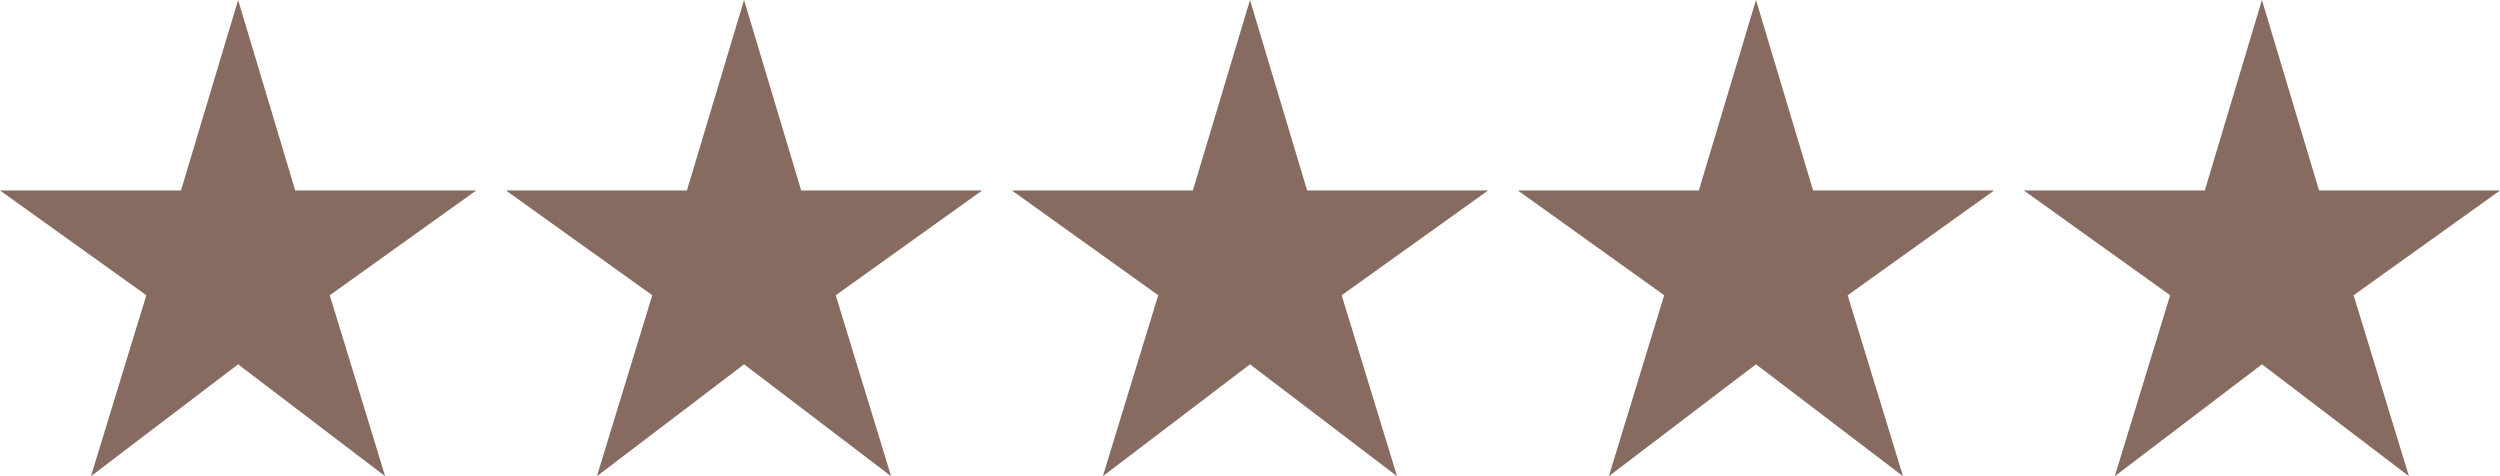 <svg viewBox="0 0 104.442 19.894" xmlns="http://www.w3.org/2000/svg">
    <g fill="#876b60">
        <path
            d="m3.8 19.894 2.313-7.56-6.113-4.376h7.56l2.387-7.958 2.387 7.958h7.56l-6.117 4.377 2.313 7.56-6.142-4.675z" />
        <path
            d="m46.074 19.894 2.313-7.56-6.113-4.376h7.56l2.387-7.958 2.387 7.958h7.56l-6.117 4.377 2.313 7.56-6.142-4.675zm-21.137 0 2.313-7.56-6.113-4.376h7.56l2.387-7.958 2.387 7.958h7.56l-6.117 4.377 2.313 7.56-6.142-4.675zm42.275 0 2.313-7.56-6.113-4.376h7.56l2.387-7.958 2.387 7.958h7.56l-6.117 4.377 2.313 7.56-6.142-4.675zm21.137 0 2.313-7.56-6.113-4.376h7.56l2.387-7.958 2.387 7.958h7.56l-6.117 4.377 2.313 7.56-6.142-4.675z" />
    </g>
</svg>
